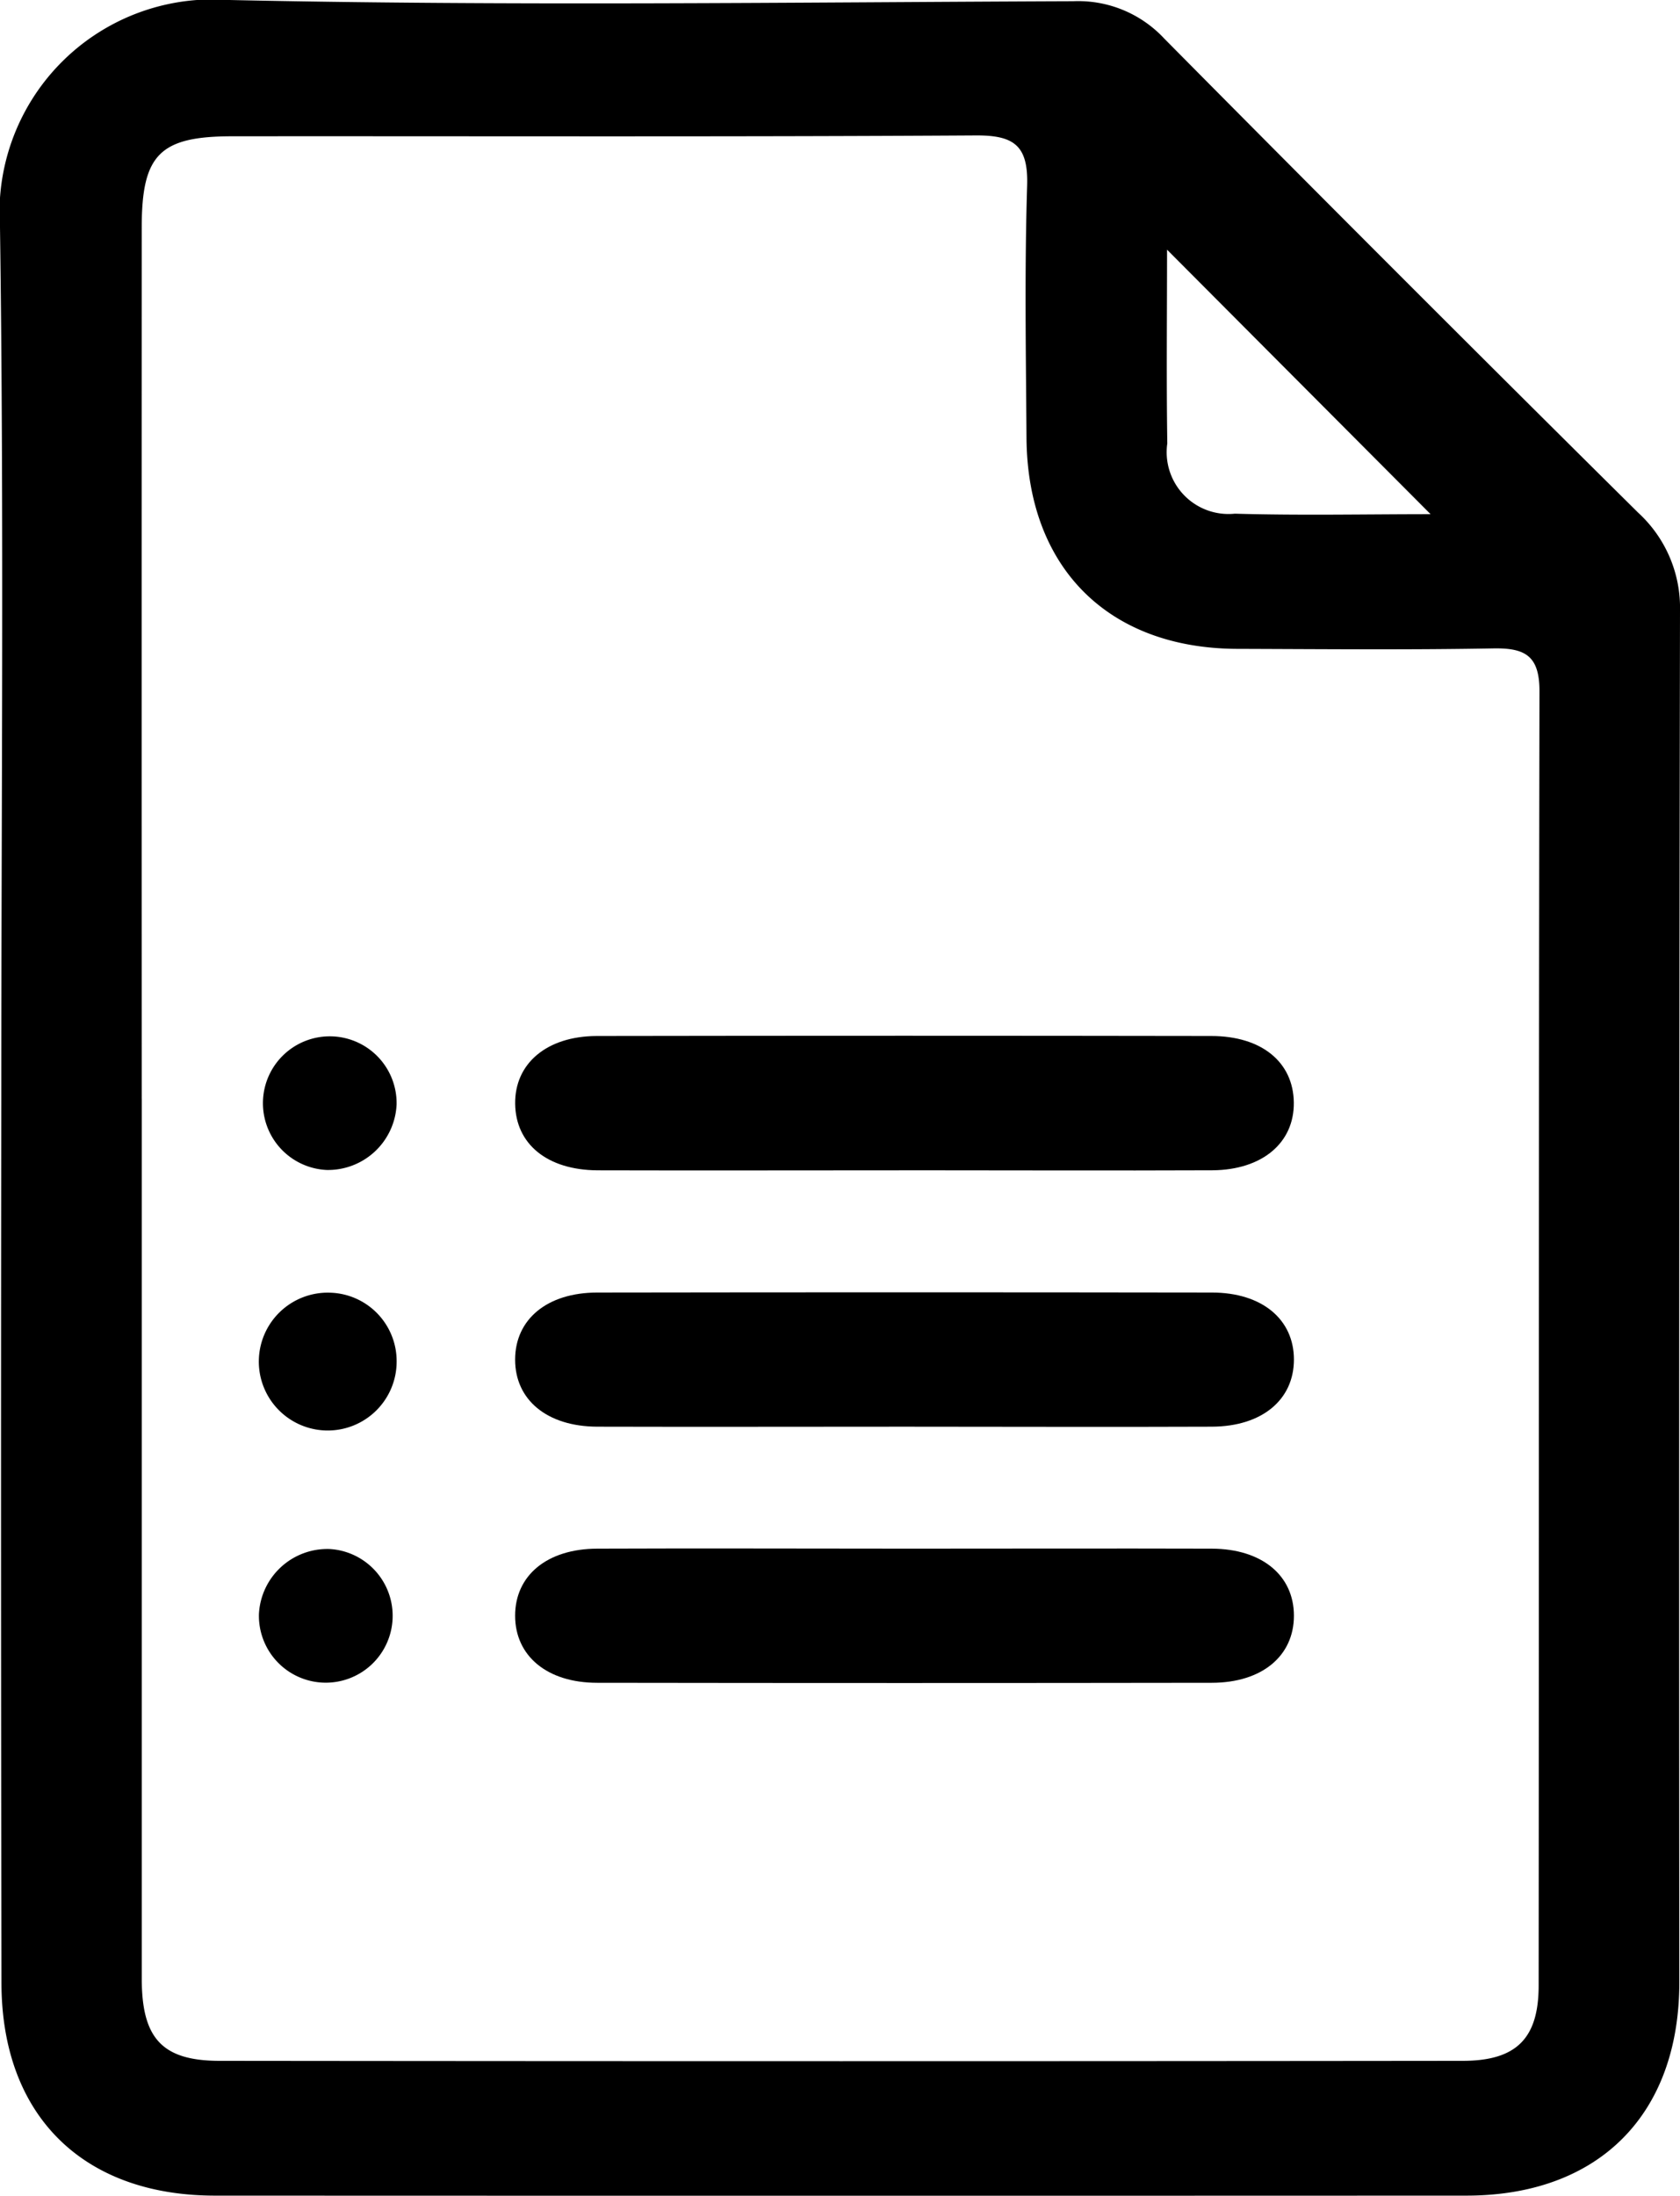 <svg id="Grupo_4" data-name="Grupo 4" xmlns="http://www.w3.org/2000/svg" xmlns:xlink="http://www.w3.org/1999/xlink" width="47.104" height="61.551" viewBox="0 0 47.104 61.551">
  <defs>
    <clipPath id="clip-path">
      <rect id="Rectángulo_2" data-name="Rectángulo 2" width="47.104" height="61.551" fill="none"/>
    </clipPath>
  </defs>
  <g id="Grupo_3" data-name="Grupo 3" clip-path="url(#clip-path)">
    <path id="Trazado_2" data-name="Trazado 2" d="M.036,30.8C.036,22.66.114,14.517,0,6.375A5.976,5.976,0,0,1,6.389,0c7.9.173,15.806.065,23.709.035a3.293,3.293,0,0,1,2.543,1.045q6.614,6.68,13.293,13.295a3.614,3.614,0,0,1,1.17,2.751q-.034,19.219-.019,38.439c0,3.722-2.27,5.979-5.967,5.981q-17.543.007-35.086,0C2.323,61.547.047,59.3.041,55.591Q.02,43.2.036,30.8m3.939,0q0,12.334,0,24.668c0,1.67.573,2.3,2.186,2.3q17.423.019,34.847,0c1.512,0,2.131-.63,2.133-2.108.01-12.095,0-24.19.023-36.284,0-.984-.391-1.214-1.285-1.2-2.394.044-4.79.02-7.185.013-3.621-.011-5.888-2.274-5.913-5.917-.016-2.355-.056-4.712.018-7.065.035-1.124-.362-1.417-1.446-1.41-6.945.043-13.891.018-20.836.024-2.037,0-2.542.512-2.543,2.549q-.005,12.215,0,24.429M40.114,14.417,32.722,7c0,1.8-.02,3.615.007,5.429A1.733,1.733,0,0,0,34.622,14.4c1.831.053,3.664.014,5.492.014" transform="translate(0 -0.001)"/>
    <path id="Trazado_3" data-name="Trazado 3" d="M71.23,124.985c-2.873,0-5.745.008-8.618,0-1.416-.006-2.3-.737-2.314-1.865s.884-1.894,2.282-1.9q8.618-.014,17.236,0c1.417,0,2.3.736,2.314,1.864s-.883,1.89-2.281,1.9c-2.872.012-5.745,0-8.618,0" transform="translate(-45.854 -92.18)"/>
    <path id="Trazado_4" data-name="Trazado 4" d="M71.213,154.985c-2.873,0-5.745.008-8.618,0-1.407-.006-2.3-.752-2.3-1.879s.892-1.879,2.3-1.881q8.618-.013,17.236,0c1.407,0,2.3.752,2.3,1.878s-.892,1.876-2.3,1.882c-2.872.012-5.745,0-8.618,0" transform="translate(-45.852 -114.994)"/>
    <path id="Trazado_5" data-name="Trazado 5" d="M71.331,181.218c2.833,0,5.665-.008,8.5,0,1.407.006,2.3.754,2.3,1.88s-.893,1.878-2.3,1.88q-8.618.013-17.236,0c-1.406,0-2.3-.755-2.3-1.881s.893-1.874,2.3-1.879c2.912-.012,5.825,0,8.738,0" transform="translate(-45.852 -137.808)"/>
    <path id="Trazado_6" data-name="Trazado 6" d="M32.2,125.016a1.874,1.874,0,1,1,1.963-1.843,1.924,1.924,0,0,1-1.963,1.843" transform="translate(-23.043 -92.221)"/>
    <path id="Trazado_7" data-name="Trazado 7" d="M34.166,153.2a1.932,1.932,0,1,1-1.872-1.931,1.919,1.919,0,0,1,1.872,1.931" transform="translate(-23.045 -115.034)"/>
    <path id="Trazado_8" data-name="Trazado 8" d="M32.287,181.269a1.875,1.875,0,1,1-1.982,1.822,1.922,1.922,0,0,1,1.982-1.822" transform="translate(-23.045 -137.849)"/>
  </g>
</svg>
